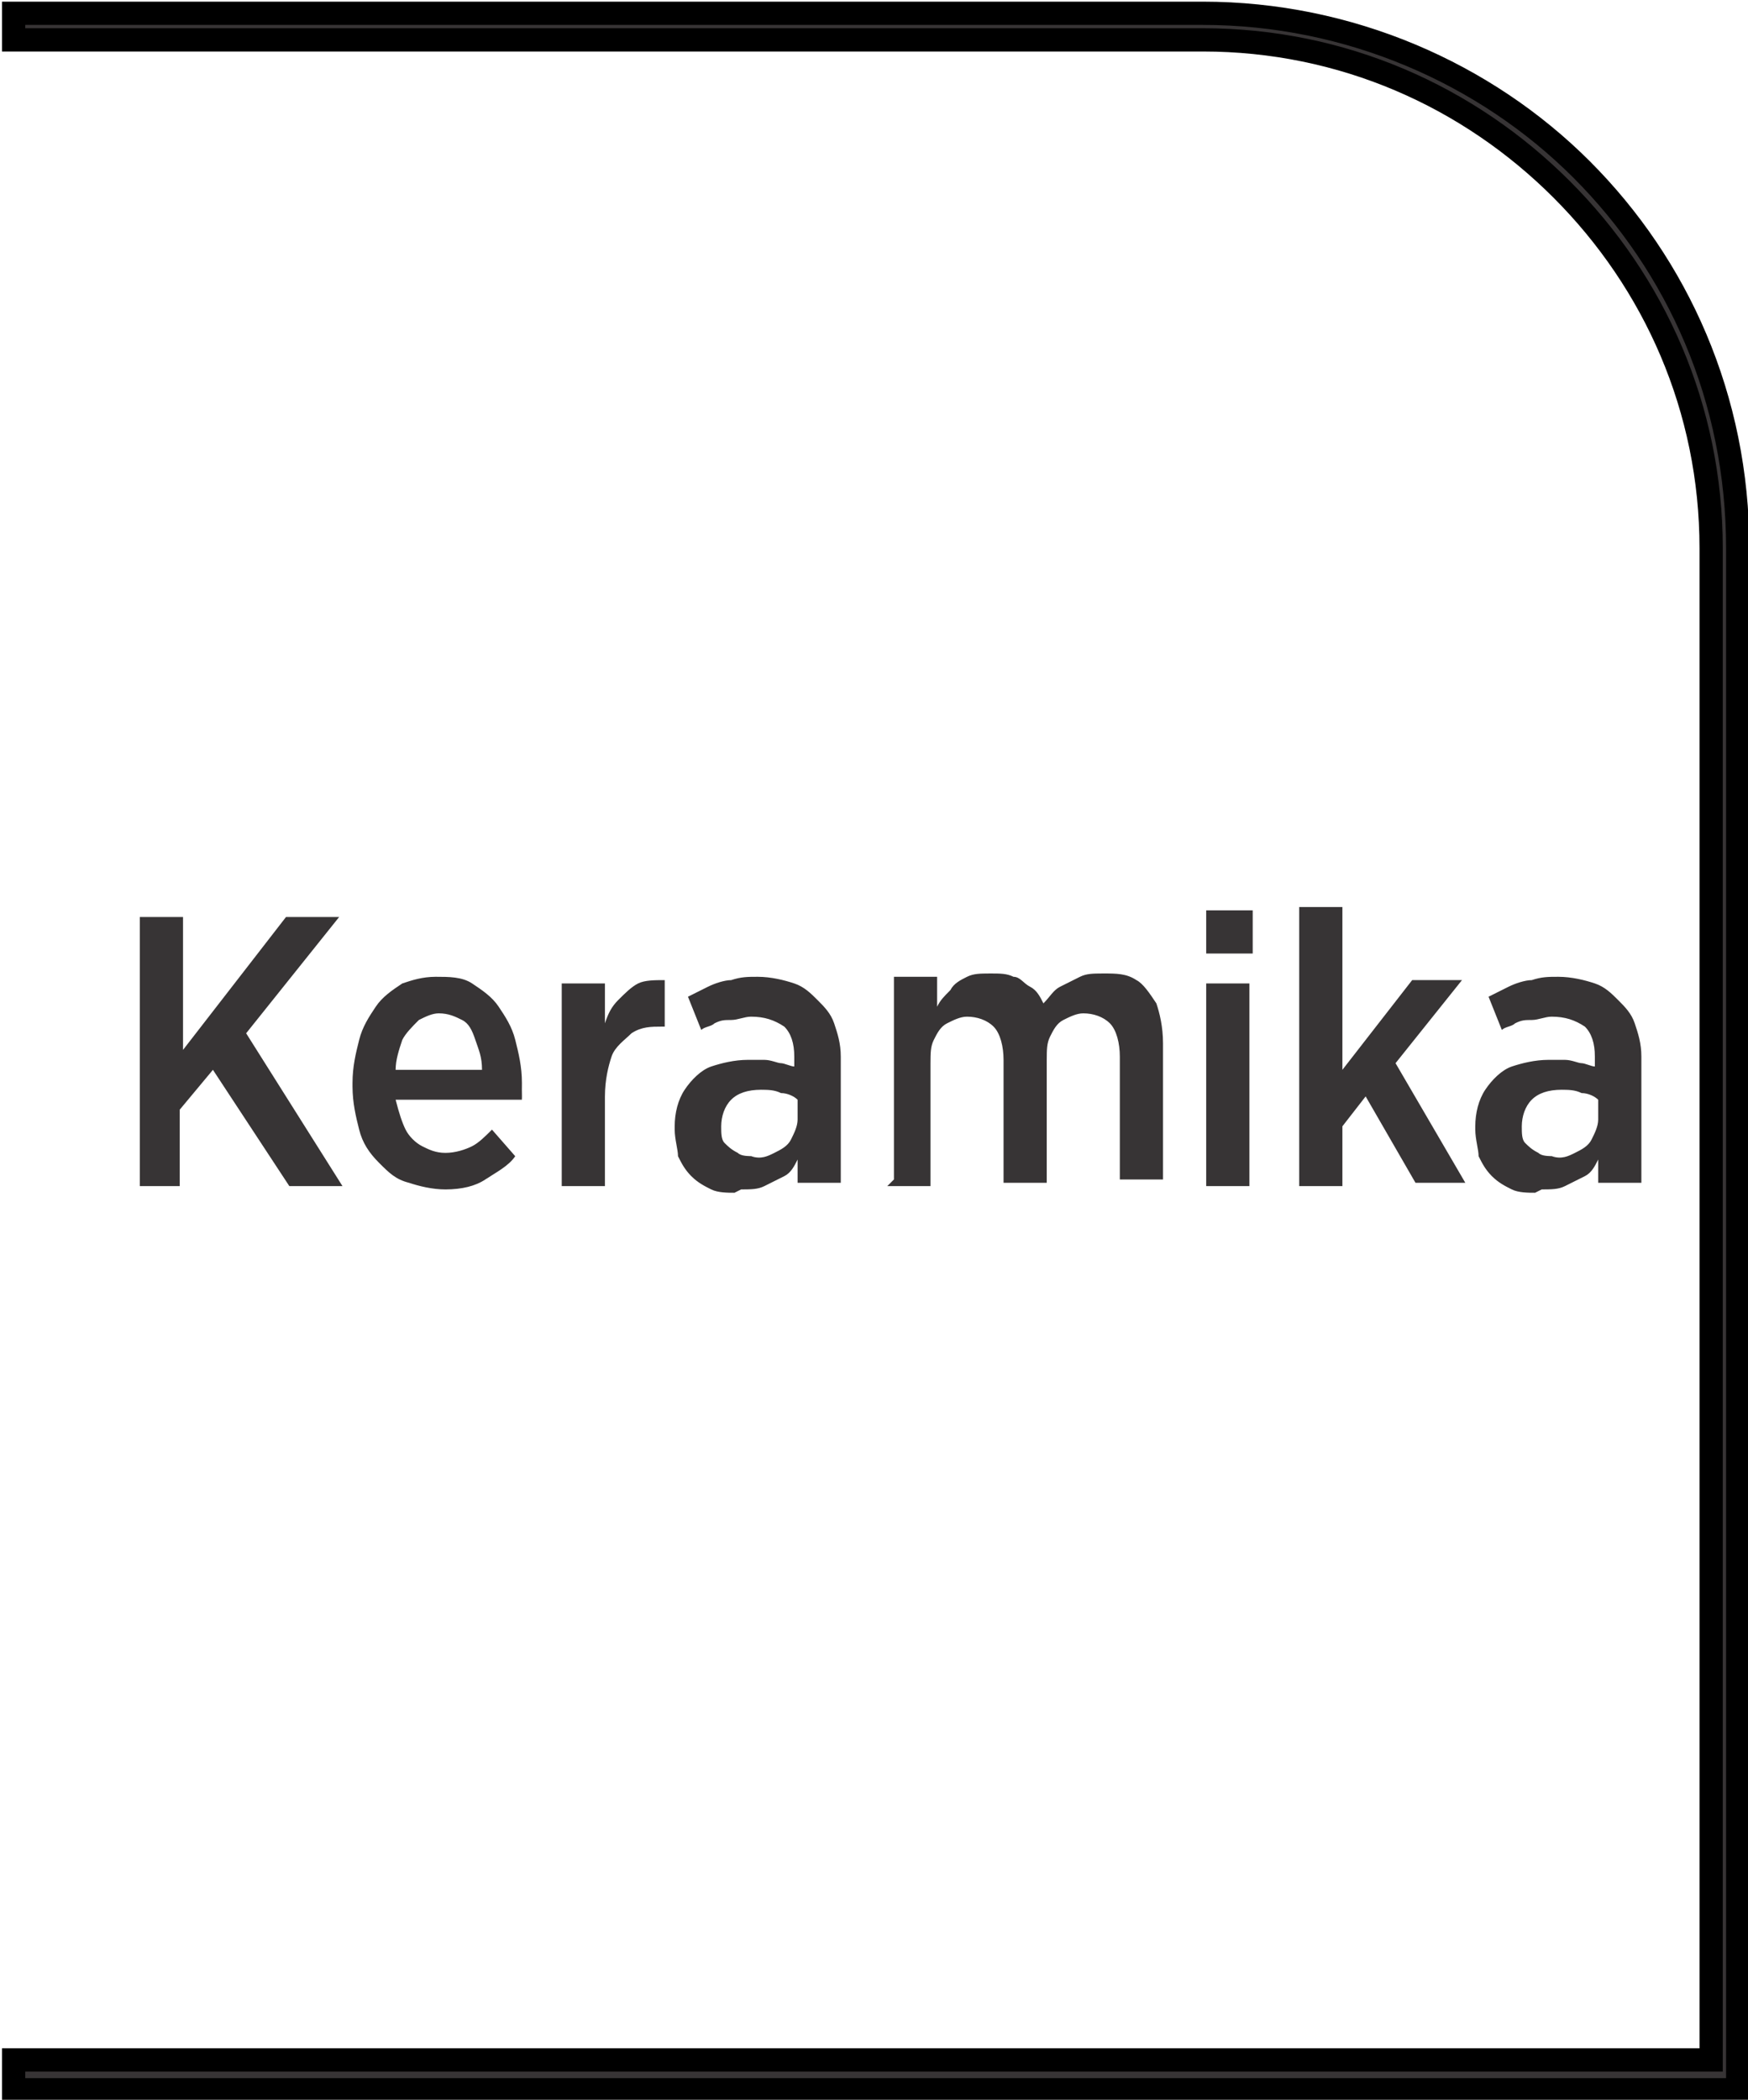 <?xml version="1.0" encoding="UTF-8"?>
<!DOCTYPE svg PUBLIC "-//W3C//DTD SVG 1.1//EN" "http://www.w3.org/Graphics/SVG/1.1/DTD/svg11.dtd">
<!-- Creator: CorelDRAW -->
<svg xmlns="http://www.w3.org/2000/svg" xml:space="preserve" width="7.256mm" height="8.715mm" style="shape-rendering:geometricPrecision; text-rendering:geometricPrecision; image-rendering:optimizeQuality; fill-rule:evenodd; clip-rule:evenodd"
viewBox="0 0 0.526 0.632"
 xmlns:xlink="http://www.w3.org/1999/xlink">
 <defs>
  <style type="text/css">
   <![CDATA[
    .str0 {stroke:black;stroke-width:0.007}
    .fil0 {fill:#373435;fill-rule:nonzero}
   ]]>
  </style>
 </defs>
 <g id="Layer_x0020_1">
  <path class="fil0 str0" d="M0.004 0.62l0.511 0 0 -0.455c0,-0.042 -0.017,-0.08 -0.045,-0.108 -0.028,-0.028 -0.066,-0.045 -0.108,-0.045l-0.358 0 0 -0.008 0.358 0c0.044,0 0.085,0.018 0.114,0.047 0.029,0.029 0.047,0.069 0.047,0.114l0 0.464 -0.519 0 0 -0.008z"/>
  <path class="fil0" d="M0.041 0.357l0.013 0 0 -0.023 0.01 -0.012 0.023 0.035 0.016 0 -0.029 -0.046 0.028 -0.035 -0.016 0 -0.031 0.04 0 -0.04 -0.013 0 0 0.081zm0.093 0.001c0.005,-2.1758e-005 0.009,-0.001 0.012,-0.003 0.003,-0.002 0.007,-0.004 0.009,-0.007l-0.007 -0.008c-0.002,0.002 -0.004,0.004 -0.006,0.005 -0.002,0.001 -0.005,0.002 -0.008,0.002 -0.003,0 -0.005,-0.001 -0.007,-0.002 -0.002,-0.001 -0.004,-0.003 -0.005,-0.005 -0.001,-0.002 -0.002,-0.005 -0.003,-0.009l0.038 0c5.80213e-005,-0.001 0,-0.002 0,-0.003 1.45053e-005,-0.001 1.45053e-005,-0.001 1.45053e-005,-0.002 0,-0.005 -0.001,-0.009 -0.002,-0.013 -0.001,-0.004 -0.003,-0.007 -0.005,-0.01 -0.002,-0.003 -0.005,-0.005 -0.008,-0.007 -0.003,-0.002 -0.007,-0.002 -0.011,-0.002 -0.004,2.1758e-005 -0.007,0.001 -0.01,0.002 -0.003,0.002 -0.006,0.004 -0.008,0.007 -0.002,0.003 -0.004,0.006 -0.005,0.01 -0.001,0.004 -0.002,0.008 -0.002,0.013l0 0.001c2.1758e-005,0.005 0.001,0.009 0.002,0.013 0.001,0.004 0.003,0.007 0.006,0.01 0.003,0.003 0.005,0.005 0.009,0.006 0.003,0.001 0.007,0.002 0.011,0.002zm-0.015 -0.036c0,-0.003 0.001,-0.006 0.002,-0.009 0.001,-0.002 0.003,-0.004 0.005,-0.006 0.002,-0.001 0.004,-0.002 0.006,-0.002 0.003,1.45053e-005 0.005,0.001 0.007,0.002 0.002,0.001 0.003,0.003 0.004,0.006 0.001,0.003 0.002,0.005 0.002,0.009l-0.026 0zm0.05 0.035l0.013 0 0 -0.027c2.1758e-005,-0.005 0.001,-0.009 0.002,-0.012 0.001,-0.003 0.004,-0.005 0.006,-0.007 0.003,-0.002 0.006,-0.002 0.009,-0.002l0.001 0 0 -0.014c-0.003,-0 -0.006,0 -0.008,0.001 -0.002,0.001 -0.004,0.003 -0.006,0.005 -0.002,0.002 -0.003,0.004 -0.004,0.007l0 -0.012 -0.013 0 0 0.061zm0.054 0.001c0.003,-2.1758e-005 0.005,-0 0.007,-0.001 0.002,-0.001 0.004,-0.002 0.006,-0.003 0.002,-0.001 0.003,-0.003 0.004,-0.005l0 0.007 0.013 0 0 -0.038c0,-0.004 -0.001,-0.007 -0.002,-0.01 -0.001,-0.003 -0.003,-0.005 -0.005,-0.007 -0.002,-0.002 -0.004,-0.004 -0.007,-0.005 -0.003,-0.001 -0.007,-0.002 -0.011,-0.002 -0.003,0 -0.005,0 -0.008,0.001 -0.002,0 -0.005,0.001 -0.007,0.002 -0.002,0.001 -0.004,0.002 -0.006,0.003l0.004 0.01c0.001,-0.001 0.003,-0.001 0.004,-0.002 0.002,-0.001 0.003,-0.001 0.005,-0.001 0.002,-0 0.004,-0.001 0.006,-0.001 0.004,0 0.007,0.001 0.01,0.003 0.002,0.002 0.003,0.005 0.003,0.009l0 0.003c-0.001,-0 -0.003,-0.001 -0.004,-0.001 -0.001,-0 -0.003,-0.001 -0.005,-0.001 -0.002,-0 -0.003,-0 -0.005,-0 -0.004,0 -0.008,0.001 -0.011,0.002 -0.003,0.001 -0.006,0.004 -0.008,0.007 -0.002,0.003 -0.003,0.007 -0.003,0.011l0 0.001c1.45053e-005,0.003 0.001,0.006 0.001,0.008 0.001,0.002 0.002,0.004 0.004,0.006 0.002,0.002 0.004,0.003 0.006,0.004 0.002,0.001 0.005,0.001 0.007,0.001zm0.004 -0.01c-0.002,-3.62633e-005 -0.004,-0 -0.005,-0.001 -0.002,-0.001 -0.003,-0.002 -0.004,-0.003 -0.001,-0.001 -0.001,-0.003 -0.001,-0.005l0 -0c2.1758e-005,-0.003 0.001,-0.006 0.003,-0.008 0.002,-0.002 0.005,-0.003 0.009,-0.003 0.002,2.1758e-005 0.004,0 0.006,0.001 0.002,0 0.004,0.001 0.005,0.002l0 0.006c-2.1758e-005,0.002 -0.001,0.004 -0.002,0.006 -0.001,0.002 -0.003,0.003 -0.005,0.004 -0.002,0.001 -0.004,0.002 -0.007,0.001zm0.04 0.009l0.013 0 0 -0.037c2.1758e-005,-0.003 0,-0.005 0.001,-0.007 0.001,-0.002 0.002,-0.004 0.004,-0.005 0.002,-0.001 0.004,-0.002 0.006,-0.002 0.003,0 0.006,0.001 0.008,0.003 0.002,0.002 0.003,0.006 0.003,0.01l0 0.037 0.013 0 0 -0.037c1.45053e-005,-0.003 0,-0.005 0.001,-0.007 0.001,-0.002 0.002,-0.004 0.004,-0.005 0.002,-0.001 0.004,-0.002 0.006,-0.002 0.003,0 0.006,0.001 0.008,0.003 0.002,0.002 0.003,0.006 0.003,0.01l0 0.037 0.013 0 0 -0.041c-1.45053e-005,-0.005 -0.001,-0.009 -0.002,-0.012 -0.002,-0.003 -0.004,-0.006 -0.006,-0.007 -0.003,-0.002 -0.006,-0.002 -0.01,-0.002 -0.003,2.1758e-005 -0.005,0 -0.007,0.001 -0.002,0.001 -0.004,0.002 -0.006,0.003 -0.002,0.001 -0.003,0.003 -0.005,0.005 -0.001,-0.002 -0.002,-0.004 -0.004,-0.005 -0.002,-0.001 -0.003,-0.003 -0.005,-0.003 -0.002,-0.001 -0.004,-0.001 -0.007,-0.001 -0.003,2.1758e-005 -0.005,0 -0.007,0.001 -0.002,0.001 -0.004,0.002 -0.005,0.004 -0.002,0.002 -0.003,0.003 -0.004,0.005l0 -0.009 -0.013 0 0 0.061zm0.096 -0.07l0.014 0 0 -0.013 -0.014 0 0 0.013zm0 0.07l0.013 0 0 -0.061 -0.013 0 0 0.061zm0.028 0l0.013 0 0 -0.018 0.007 -0.009 0.015 0.026 0.015 0 -0.021 -0.036 0.02 -0.025 -0.015 0 -0.021 0.027 0 -0.049 -0.013 0 0 0.083zm0.073 0.001c0.003,-2.1758e-005 0.005,-0 0.007,-0.001 0.002,-0.001 0.004,-0.002 0.006,-0.003 0.002,-0.001 0.003,-0.003 0.004,-0.005l0 0.007 0.013 0 0 -0.038c0,-0.004 -0.001,-0.007 -0.002,-0.01 -0.001,-0.003 -0.003,-0.005 -0.005,-0.007 -0.002,-0.002 -0.004,-0.004 -0.007,-0.005 -0.003,-0.001 -0.007,-0.002 -0.011,-0.002 -0.003,0 -0.005,0 -0.008,0.001 -0.002,0 -0.005,0.001 -0.007,0.002 -0.002,0.001 -0.004,0.002 -0.006,0.003l0.004 0.01c0.001,-0.001 0.003,-0.001 0.004,-0.002 0.002,-0.001 0.003,-0.001 0.005,-0.001 0.002,-0 0.004,-0.001 0.006,-0.001 0.004,0 0.007,0.001 0.01,0.003 0.002,0.002 0.003,0.005 0.003,0.009l0 0.003c-0.001,-0 -0.003,-0.001 -0.004,-0.001 -0.001,-0 -0.003,-0.001 -0.005,-0.001 -0.002,-0 -0.003,-0 -0.005,-0 -0.004,0 -0.008,0.001 -0.011,0.002 -0.003,0.001 -0.006,0.004 -0.008,0.007 -0.002,0.003 -0.003,0.007 -0.003,0.011l0 0.001c1.45053e-005,0.003 0.001,0.006 0.001,0.008 0.001,0.002 0.002,0.004 0.004,0.006 0.002,0.002 0.004,0.003 0.006,0.004 0.002,0.001 0.005,0.001 0.007,0.001zm0.004 -0.01c-0.002,-3.62633e-005 -0.004,-0 -0.005,-0.001 -0.002,-0.001 -0.003,-0.002 -0.004,-0.003 -0.001,-0.001 -0.001,-0.003 -0.001,-0.005l0 -0c2.1758e-005,-0.003 0.001,-0.006 0.003,-0.008 0.002,-0.002 0.005,-0.003 0.009,-0.003 0.002,2.1758e-005 0.004,0 0.006,0.001 0.002,0 0.004,0.001 0.005,0.002l0 0.006c-2.1758e-005,0.002 -0.001,0.004 -0.002,0.006 -0.001,0.002 -0.003,0.003 -0.005,0.004 -0.002,0.001 -0.004,0.002 -0.007,0.001z"/>
 </g>
</svg>
